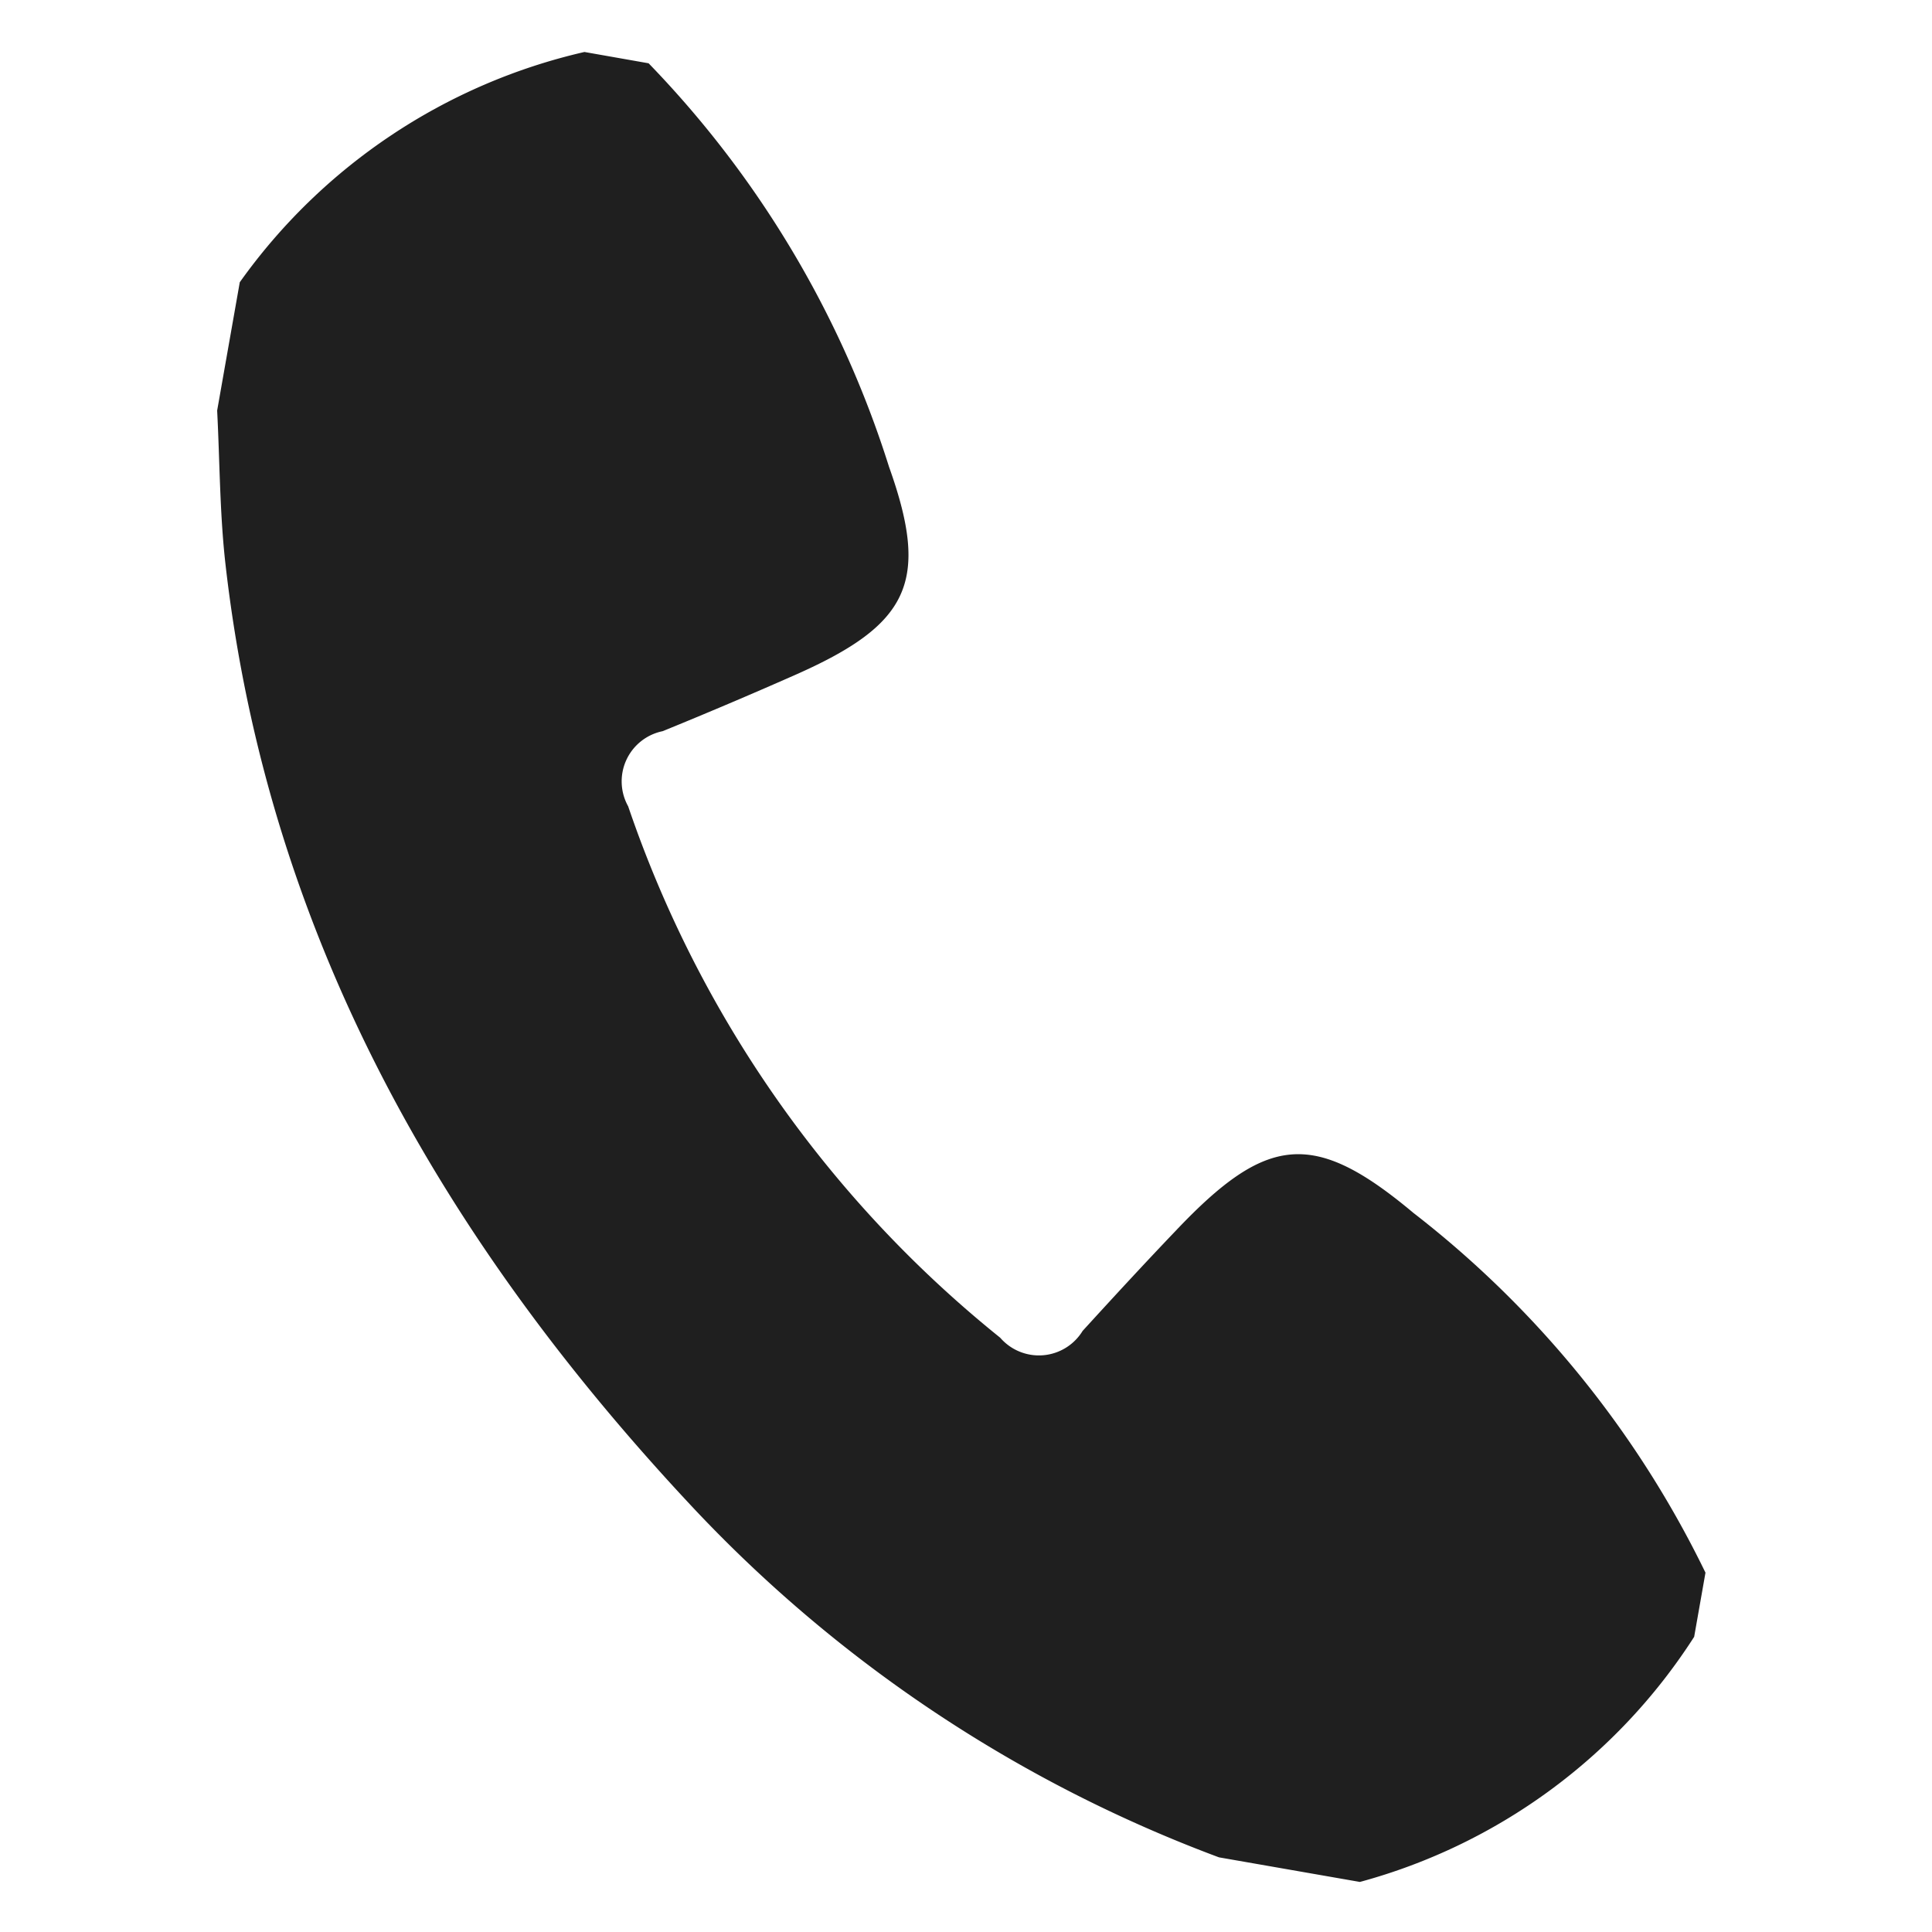 <svg xmlns="http://www.w3.org/2000/svg" width="31.614" height="31.614" viewBox="0 0 31.614 31.614">
  <path id="Tracé_4547" data-name="Tracé 4547" d="M649.294,273.388a22.658,22.658,0,0,1-9.455-4.13c-4.8-3.594-8.492-8.022-10.227-13.878-.239-.806-.384-1.639-.573-2.46v-2.132a9.543,9.543,0,0,1,4.9-4.69h1.066a16.691,16.691,0,0,1,5.021,5.82c.995,1.747.769,2.488-.932,3.627q-.973.652-1.965,1.276a.838.838,0,0,0-.342,1.309,19.018,19.018,0,0,0,7.505,7.506.838.838,0,0,0,1.309-.344c.4-.631.8-1.255,1.215-1.877,1.194-1.808,1.936-2.028,3.781-.964a16.632,16.632,0,0,1,5.728,4.967v1.066a9.432,9.432,0,0,1-4.69,4.9Z" transform="translate(-572.01 -351.591) rotate(10)" fill="#1f1f1f" fill-rule="evenodd"/>
</svg>
